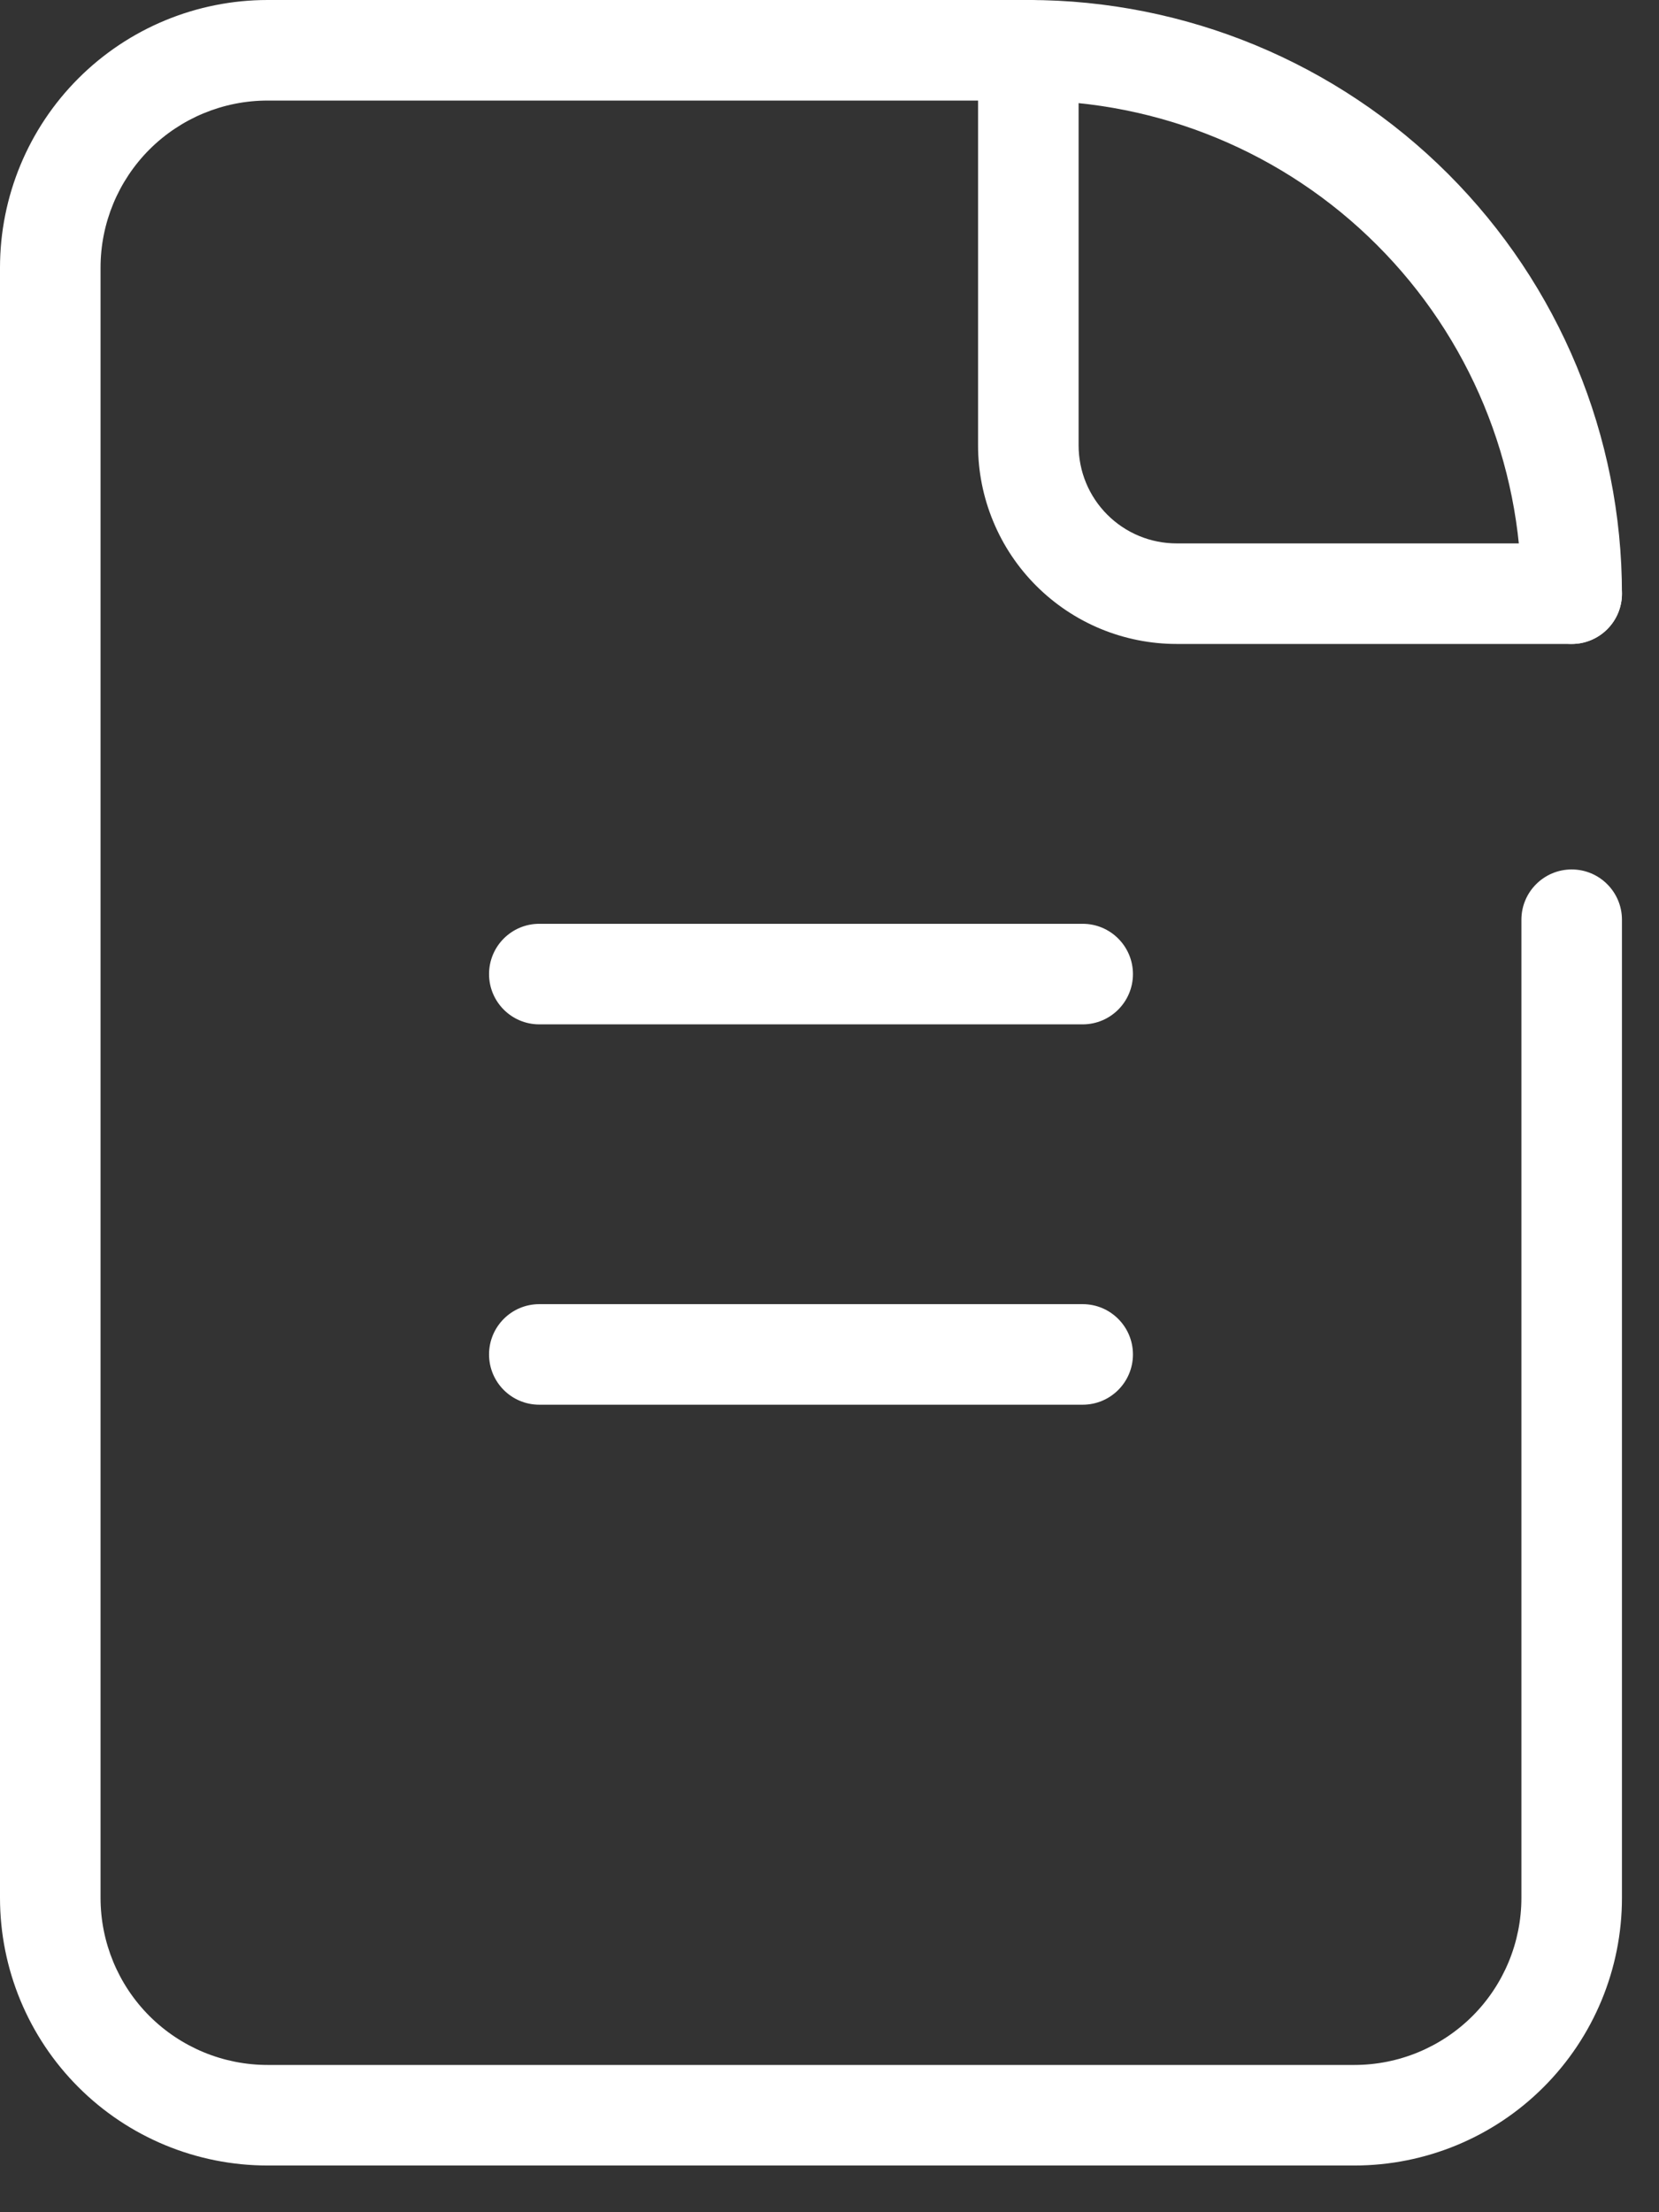 <svg width="33" height="44" viewBox="0 0 33 44" fill="none" xmlns="http://www.w3.org/2000/svg">
<rect x="0" y="0" width="33" height="44" fill="#333333" stroke="none"/>
<path fill-rule="evenodd" clip-rule="evenodd" d="M5.323 2C4.442 2 3.597 2.35 2.973 2.973C2.35 3.597 2 4.442 2 5.323V37.748C2 38.629 2.35 39.475 2.973 40.098C3.597 40.721 4.442 41.071 5.323 41.071H26.94C27.821 41.071 28.666 40.721 29.29 40.098C29.913 39.475 30.263 38.629 30.263 37.748V18.293C30.263 17.741 30.711 17.293 31.263 17.293C31.815 17.293 32.263 17.741 32.263 18.293V37.748C32.263 39.16 31.702 40.514 30.704 41.512C29.706 42.511 28.352 43.071 26.94 43.071H5.323C3.911 43.071 2.557 42.511 1.559 41.512C0.561 40.514 0 39.16 0 37.748V5.323C0 3.911 0.561 2.557 1.559 1.559C2.557 0.561 3.911 0 5.323 0H20.455C21.007 0 21.455 0.448 21.455 1C21.455 1.552 21.007 2 20.455 2H5.323Z" fill="white"/>
<path fill-rule="evenodd" clip-rule="evenodd" d="M20.455 0C21.007 0 21.455 0.448 21.455 1V8.858C21.455 9.114 21.505 9.367 21.603 9.604C21.701 9.841 21.845 10.056 22.026 10.237C22.207 10.418 22.422 10.562 22.659 10.66C22.896 10.758 23.149 10.808 23.405 10.808H31.263C31.815 10.808 32.263 11.256 32.263 11.808C32.263 12.361 31.815 12.808 31.263 12.808H23.405C22.887 12.808 22.373 12.706 21.894 12.508C21.414 12.309 20.979 12.018 20.612 11.651C20.245 11.284 19.954 10.849 19.756 10.369C19.557 9.89 19.455 9.376 19.455 8.858V1C19.455 0.448 19.902 0 20.455 0Z" fill="white"/>
<path fill-rule="evenodd" clip-rule="evenodd" d="M19.455 1C19.455 0.448 19.902 0 20.455 0C23.587 0 26.59 1.244 28.805 3.459C31.019 5.673 32.263 8.677 32.263 11.808C32.263 12.361 31.815 12.808 31.263 12.808C30.711 12.808 30.263 12.361 30.263 11.808C30.263 9.207 29.23 6.712 27.39 4.873C25.551 3.033 23.056 2 20.455 2C19.902 2 19.455 1.552 19.455 1Z" fill="white"/>
<path fill-rule="evenodd" clip-rule="evenodd" d="M9.728 19.374C9.728 18.822 10.175 18.374 10.727 18.374H21.536C22.088 18.374 22.536 18.822 22.536 19.374C22.536 19.926 22.088 20.374 21.536 20.374H10.727C10.175 20.374 9.728 19.926 9.728 19.374Z" fill="white"/>
<path fill-rule="evenodd" clip-rule="evenodd" d="M9.728 26.939C9.728 26.387 10.175 25.939 10.727 25.939H21.536C22.088 25.939 22.536 26.387 22.536 26.939C22.536 27.492 22.088 27.939 21.536 27.939H10.727C10.175 27.939 9.728 27.492 9.728 26.939Z" fill="white"/>
</svg>
